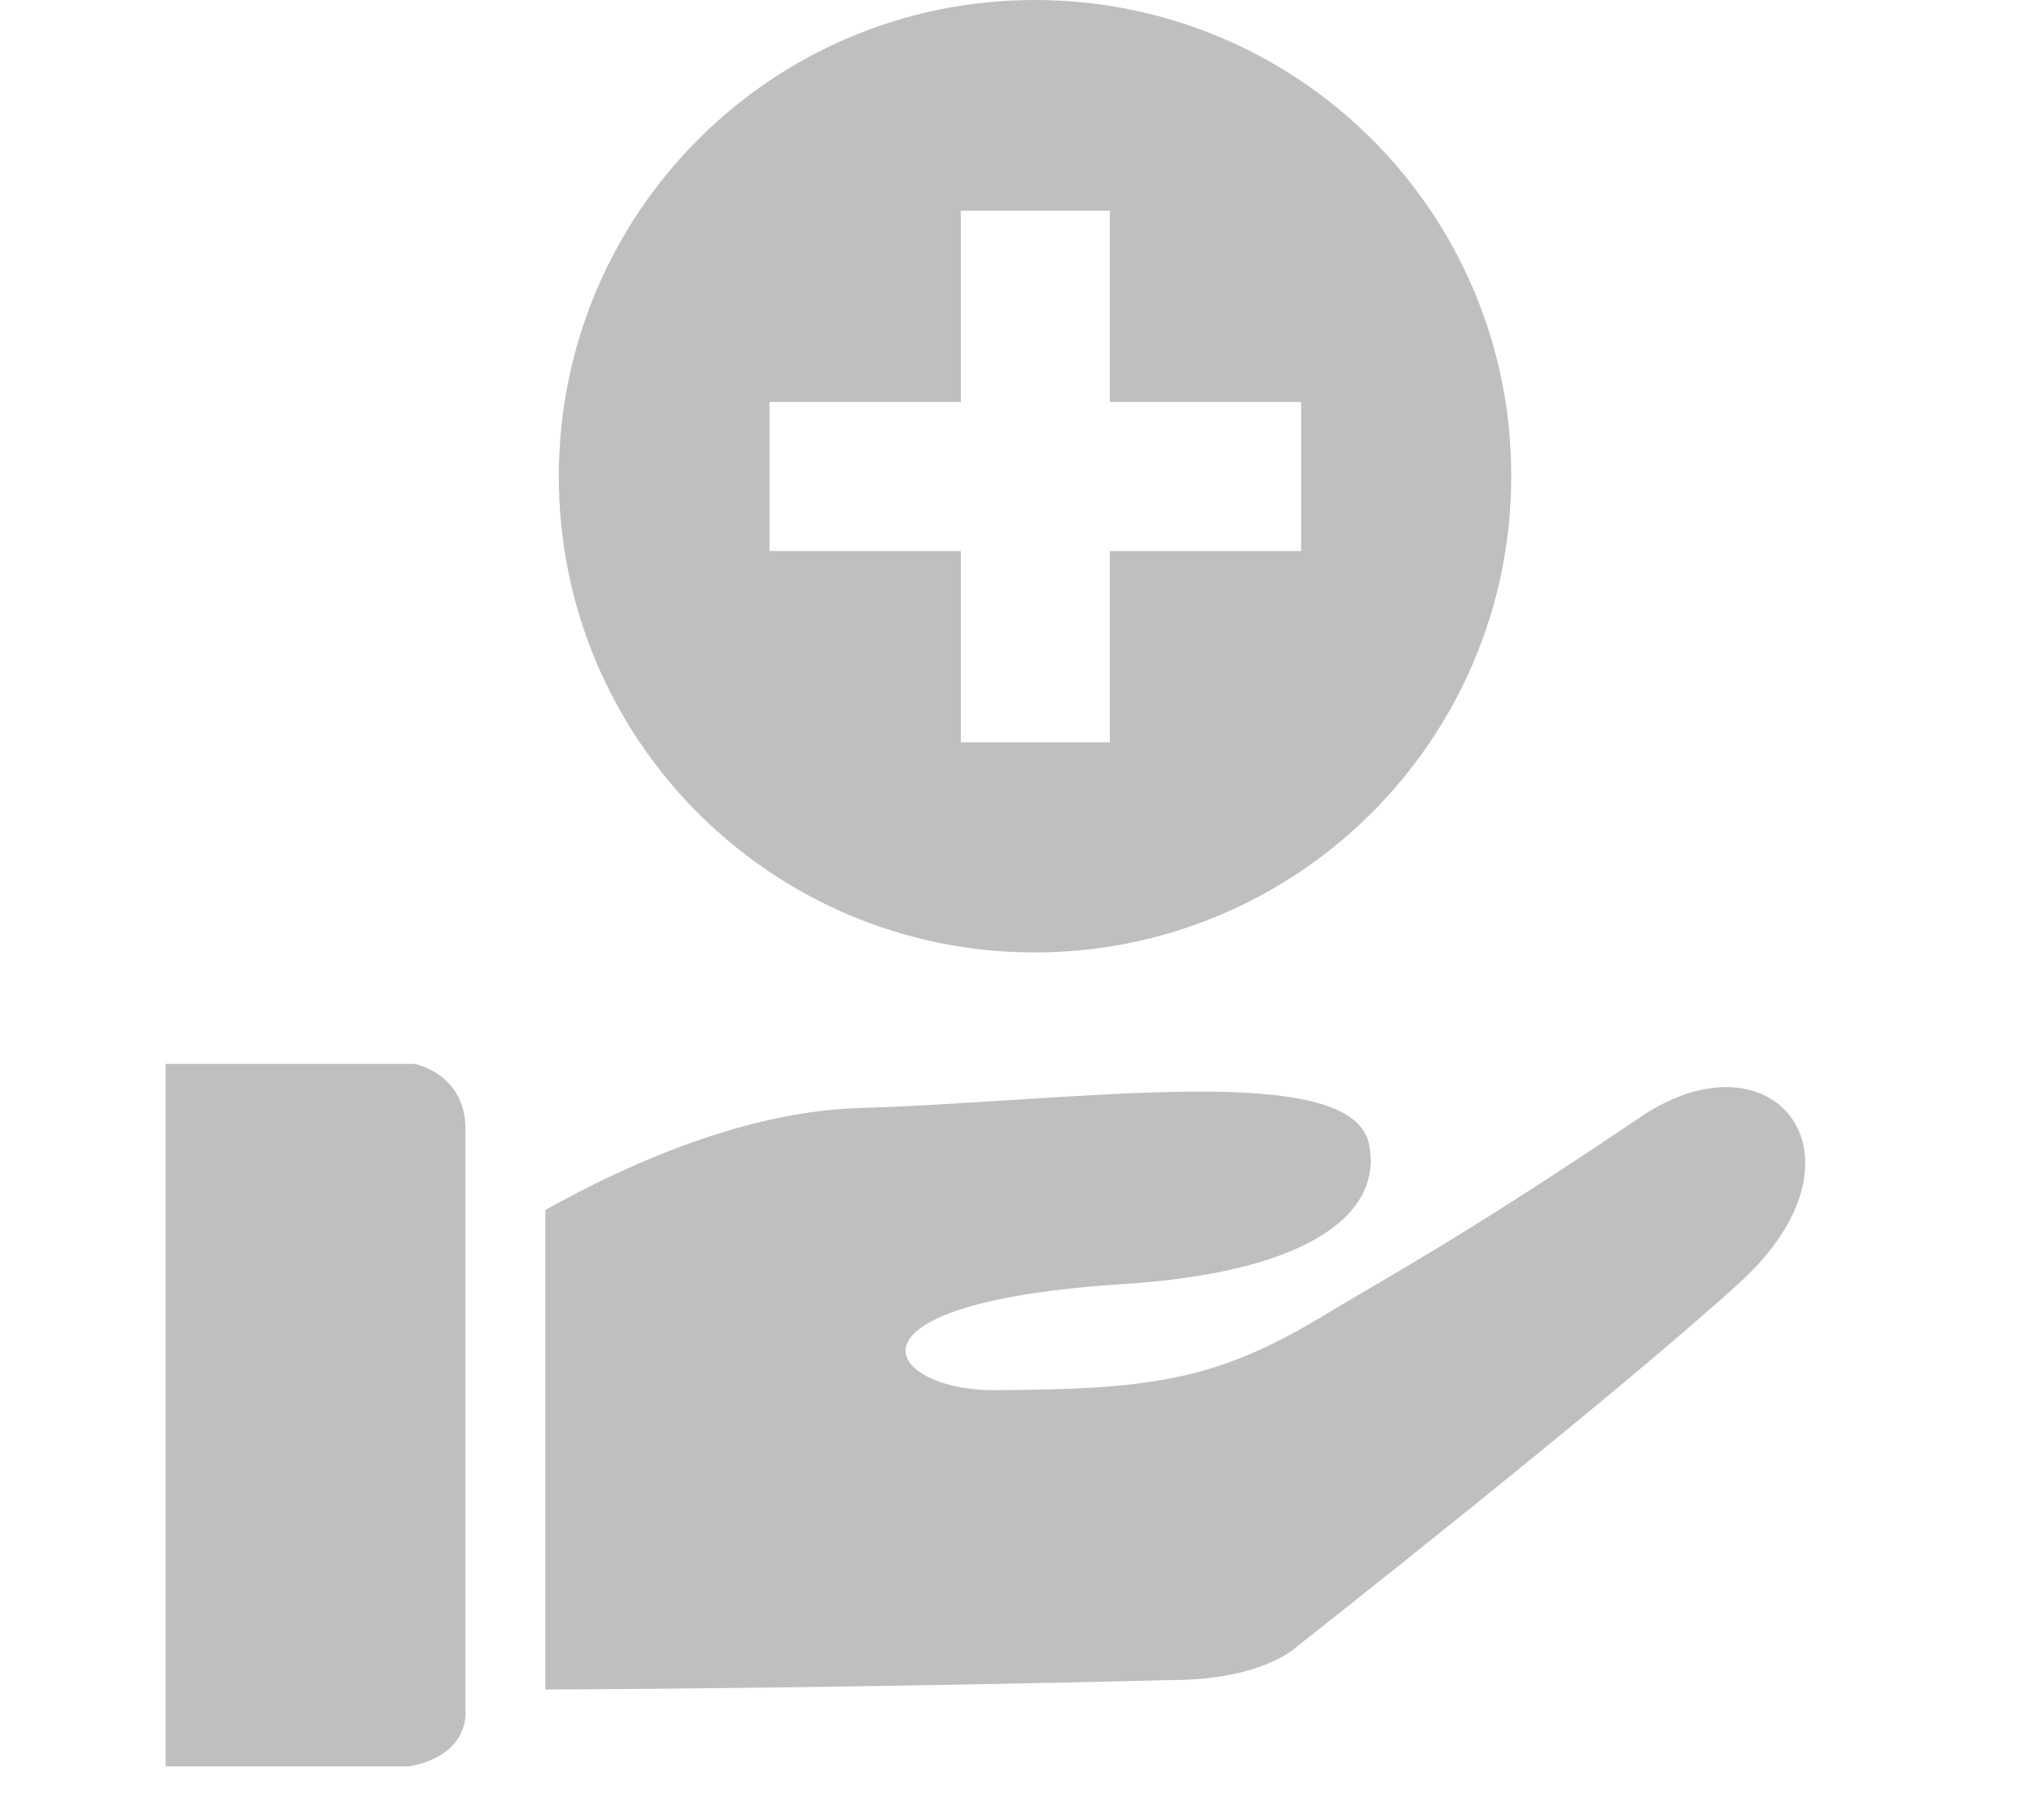 
<svg width="19" height="17" viewBox="0 0 19 17" fill="none" xmlns="http://www.w3.org/2000/svg">
<path d="M15.328 10.432C13.623 11.583 12.96 11.928 12.308 12.323C11.337 12.899 10.729 12.981 9.254 12.986C8.262 12.97 7.747 12.169 10.504 11.994C12.121 11.89 12.922 11.391 12.79 10.695C12.637 9.889 10.082 10.289 8.032 10.35C6.968 10.382 5.878 10.865 5.094 11.303V15.782C7.983 15.771 10.937 15.694 10.937 15.694C11.809 15.694 12.121 15.376 12.121 15.376C12.121 15.376 15.038 13.085 16.249 11.983C17.548 10.799 16.567 9.599 15.328 10.432Z" fill="#BEC0BD"/>
<path d="M3.871 9.938H1.547V16.5H3.816C3.816 16.5 4.315 16.445 4.348 16.029V10.547C4.348 10.026 3.871 9.938 3.871 9.938Z" fill="#BEC0BD"/>
<path d="M9.665 8.897C12.121 8.897 14.117 6.907 14.117 4.446C14.117 1.984 12.127 0 9.665 0C7.21 0 5.22 1.99 5.22 4.451C5.22 6.912 7.21 8.897 9.665 8.897ZM7.188 3.755H8.975V1.968H10.367V3.755H12.154V5.147H10.367V6.934H8.975V5.147H7.188V3.755V3.755Z" fill="#BEC0BD"/>
</svg>
